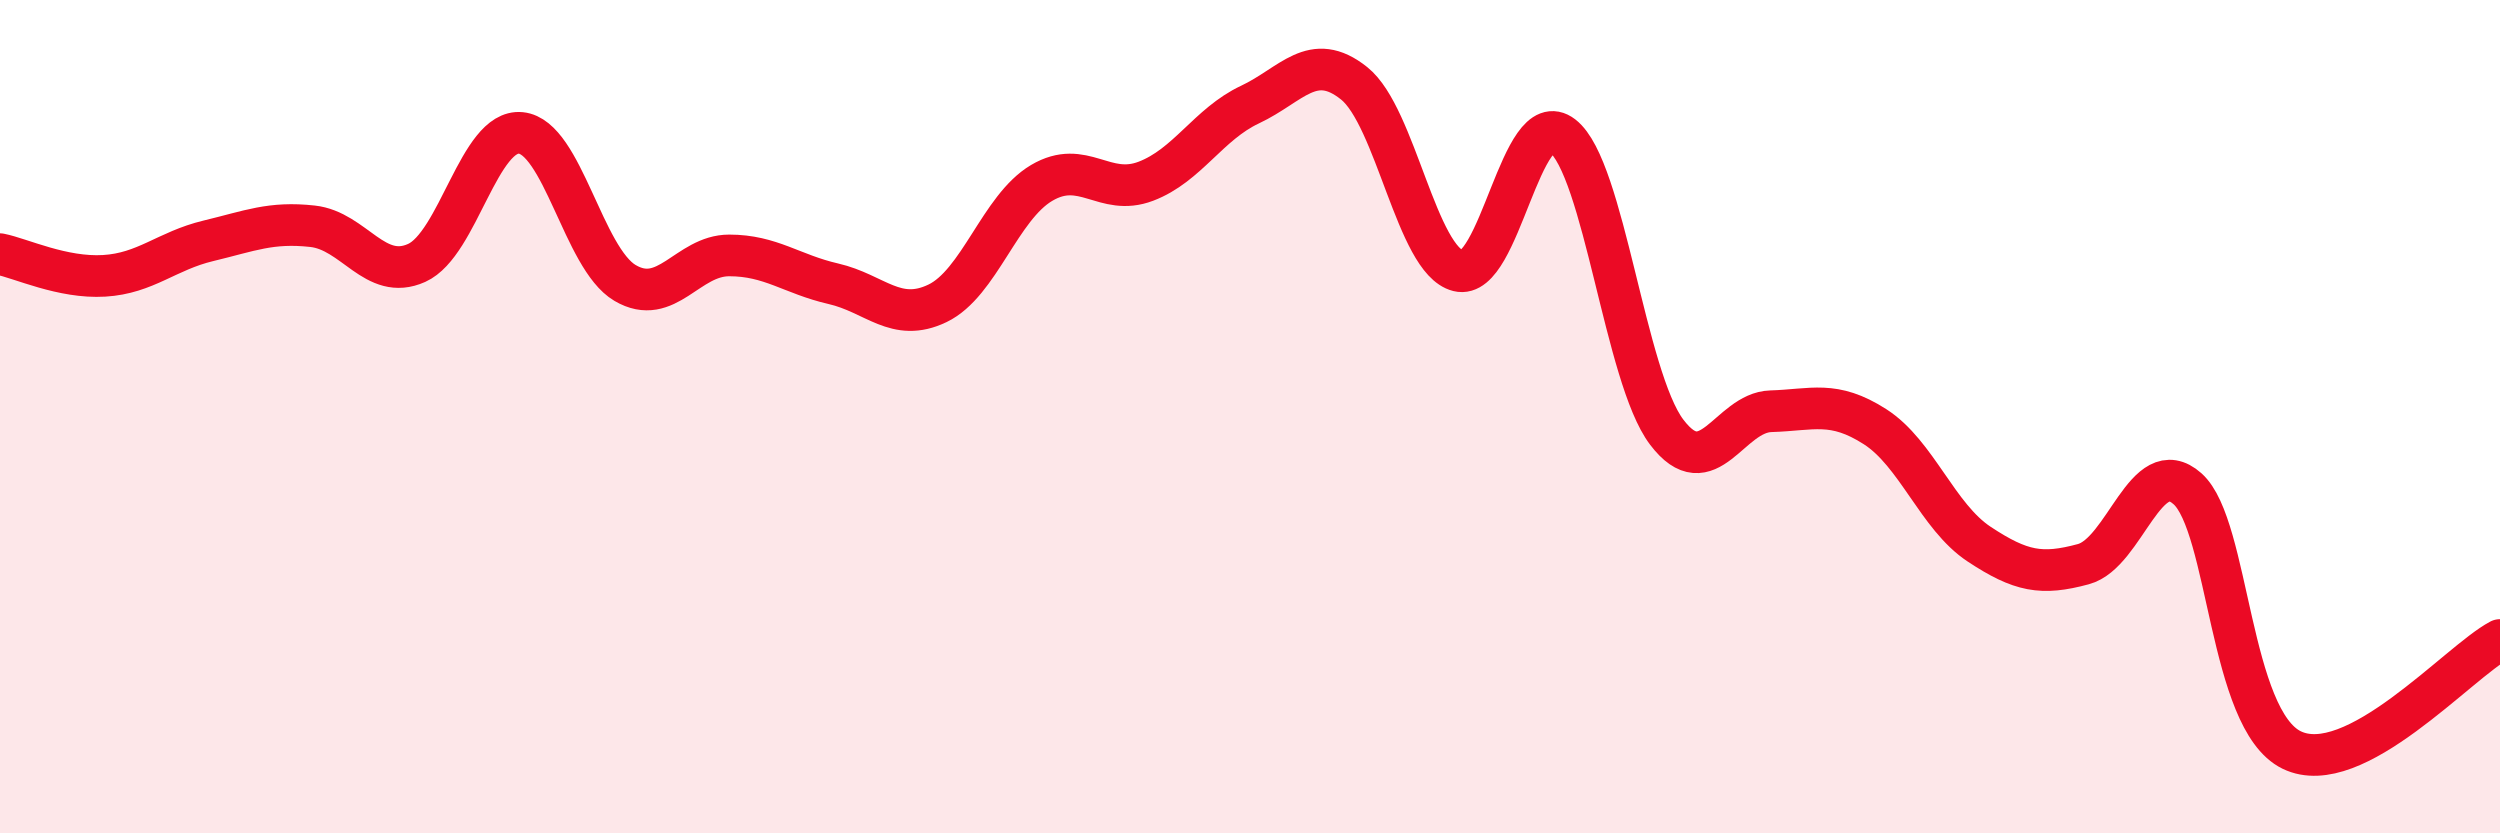 
    <svg width="60" height="20" viewBox="0 0 60 20" xmlns="http://www.w3.org/2000/svg">
      <path
        d="M 0,6.1 C 0.5,6.2 1.5,6.68 2.5,6.62 C 3.5,6.56 4,6.02 5,5.78 C 6,5.54 6.5,5.32 7.5,5.43 C 8.5,5.54 9,6.76 10,6.31 C 11,5.86 11.5,3.09 12.5,3.19 C 13.5,3.29 14,6.2 15,6.79 C 16,7.38 16.5,6.13 17.5,6.13 C 18.5,6.13 19,6.58 20,6.81 C 21,7.04 21.5,7.76 22.5,7.28 C 23.5,6.8 24,4.98 25,4.39 C 26,3.8 26.5,4.73 27.5,4.35 C 28.5,3.97 29,2.98 30,2.51 C 31,2.04 31.5,1.2 32.5,2 C 33.5,2.8 34,6.25 35,6.5 C 36,6.75 36.5,2.49 37.5,3.26 C 38.5,4.03 39,9.05 40,10.37 C 41,11.69 41.5,9.9 42.5,9.87 C 43.5,9.84 44,9.6 45,10.24 C 46,10.88 46.5,12.4 47.5,13.06 C 48.5,13.72 49,13.81 50,13.54 C 51,13.27 51.5,10.84 52.5,11.73 C 53.5,12.62 53.5,17.27 55,18 C 56.5,18.73 59,15.89 60,15.36L60 20L0 20Z"
        fill="#EB0A25"
        opacity="0.1"
        stroke-linecap="round"
        stroke-linejoin="round"
      />
      <path
        d="M 0,6.1 C 0.5,6.2 1.5,6.68 2.5,6.62 C 3.5,6.56 4,6.02 5,5.78 C 6,5.54 6.5,5.32 7.5,5.43 C 8.5,5.54 9,6.76 10,6.31 C 11,5.86 11.5,3.09 12.5,3.19 C 13.5,3.29 14,6.2 15,6.79 C 16,7.38 16.5,6.13 17.5,6.13 C 18.5,6.13 19,6.58 20,6.81 C 21,7.04 21.5,7.76 22.5,7.28 C 23.5,6.8 24,4.98 25,4.39 C 26,3.8 26.5,4.73 27.5,4.35 C 28.5,3.97 29,2.98 30,2.51 C 31,2.04 31.5,1.2 32.5,2 C 33.5,2.8 34,6.25 35,6.5 C 36,6.75 36.5,2.49 37.5,3.26 C 38.5,4.03 39,9.05 40,10.37 C 41,11.69 41.5,9.9 42.5,9.87 C 43.5,9.84 44,9.6 45,10.24 C 46,10.88 46.5,12.4 47.5,13.06 C 48.5,13.72 49,13.81 50,13.54 C 51,13.27 51.5,10.84 52.5,11.73 C 53.5,12.62 53.5,17.27 55,18 C 56.5,18.73 59,15.89 60,15.36"
        stroke="#EB0A25"
        stroke-width="1"
        fill="none"
        stroke-linecap="round"
        stroke-linejoin="round"
      />
    </svg>
  